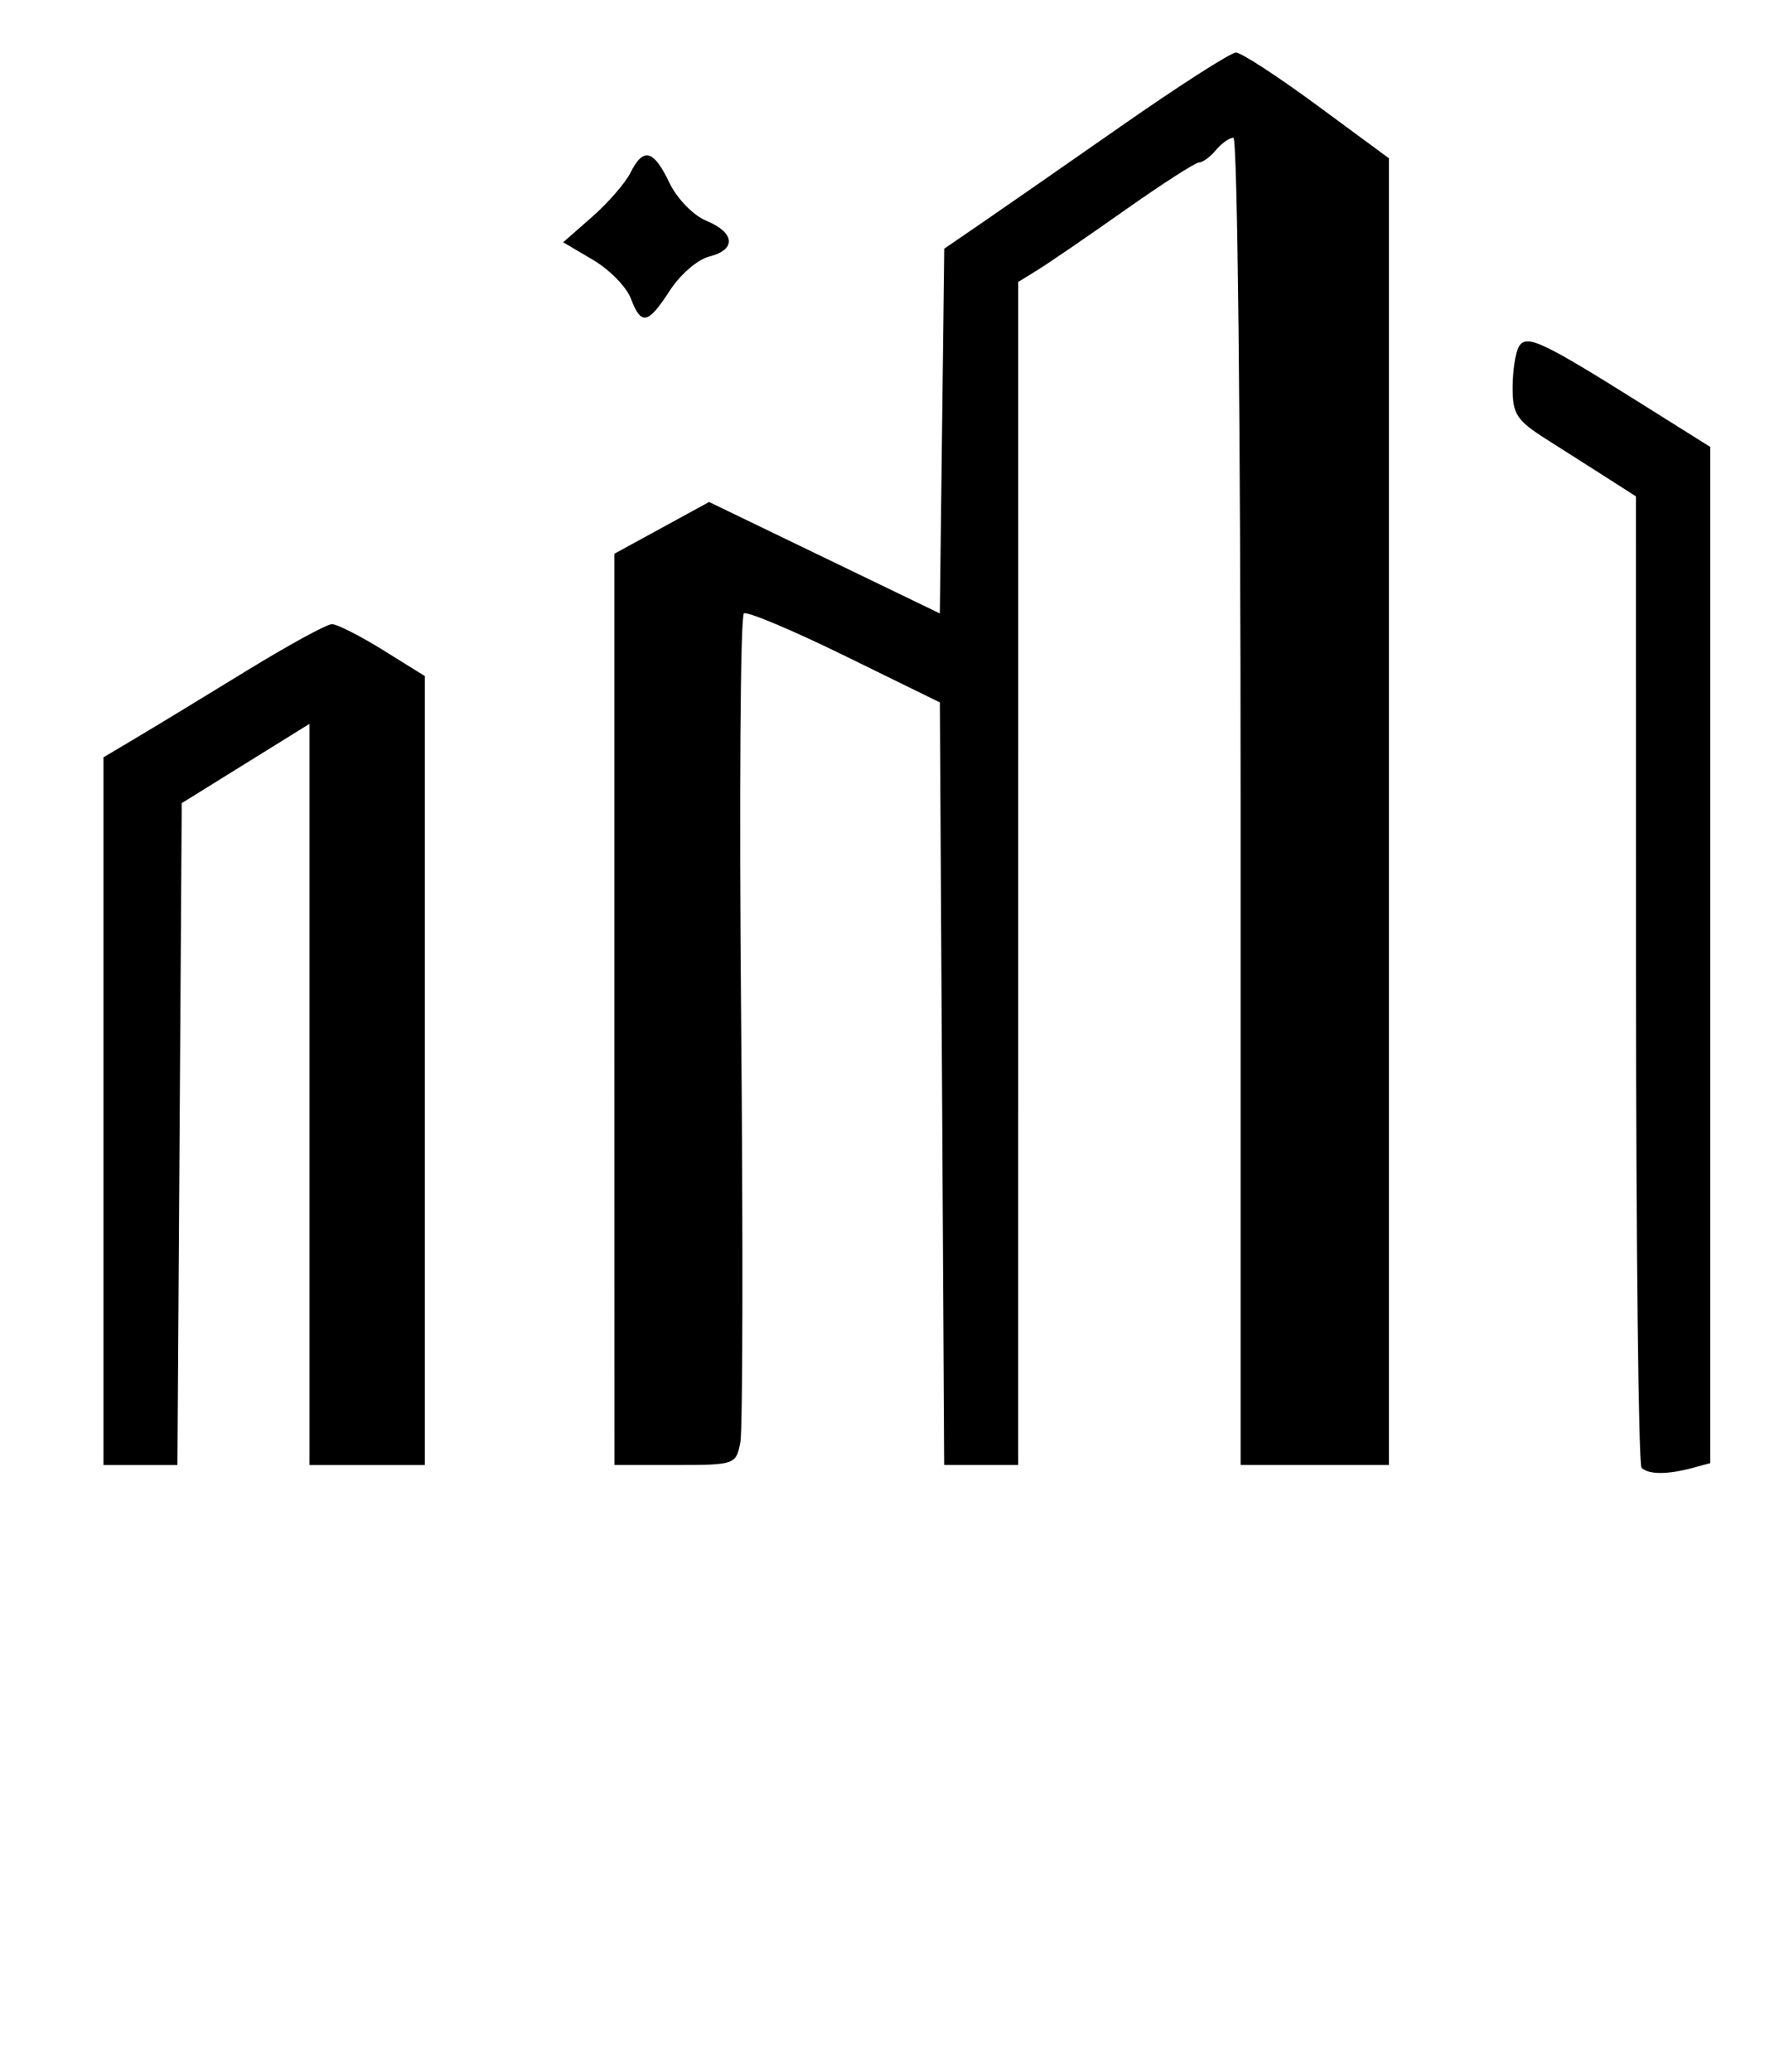 <?xml version="1.0" encoding="UTF-8" standalone="no"?>
<!-- Created with Inkscape (http://www.inkscape.org/) -->

<svg
   width="64.88mm"
   height="75.111mm"
   viewBox="0 0 64.88 75.111"
   version="1.1"
   id="svg1"
   sodipodi:docname="deal-q-bitmap.svg"
   inkscape:dataloss="true"
   xml:space="preserve"
   inkscape:export-filename="deal-q-bitmap-buildings.svg"
   inkscape:export-xdpi="96"
   inkscape:export-ydpi="96"
   xmlns:inkscape="http://www.inkscape.org/namespaces/inkscape"
   xmlns:sodipodi="http://sodipodi.sourceforge.net/DTD/sodipodi-0.dtd"
   xmlns="http://www.w3.org/2000/svg"
   xmlns:svg="http://www.w3.org/2000/svg"><sodipodi:namedview
     id="namedview1"
     pagecolor="#ffffff"
     bordercolor="#000000"
     borderopacity="0.25"
     inkscape:showpageshadow="2"
     inkscape:pageopacity="0.0"
     inkscape:pagecheckerboard="0"
     inkscape:deskcolor="#d1d1d1"
     inkscape:document-units="mm"
     inkscape:zoom="0.75312647"
     inkscape:cx="244.31487"
     inkscape:cy="348.54704"
     inkscape:window-width="1728"
     inkscape:window-height="1052"
     inkscape:window-x="0"
     inkscape:window-y="65"
     inkscape:window-maximized="0"
     inkscape:current-layer="layer1"><inkscape:page
       x="0"
       y="-1.0955987e-23"
       width="64.88"
       height="75.111"
       id="page1"
       margin="0"
       bleed="0" /></sodipodi:namedview><defs
     id="defs1"><clipPath
       clipPathUnits="userSpaceOnUse"
       id="clipPath9"><rect
         style="display:inline;fill:none;stroke-width:0.265"
         id="rect10"
         width="63.331"
         height="55.338"
         x="78.466"
         y="131.312" /></clipPath><clipPath
       clipPathUnits="userSpaceOnUse"
       id="clipPath10"><rect
         style="display:inline;fill:none;stroke-width:0.265"
         id="rect11"
         width="63.331"
         height="55.338"
         x="78.466"
         y="131.312" /></clipPath><clipPath
       clipPathUnits="userSpaceOnUse"
       id="clipPath11"><rect
         style="display:inline;fill:none;stroke-width:0.265"
         id="rect12"
         width="63.331"
         height="55.338"
         x="78.466"
         y="131.312" /></clipPath><clipPath
       clipPathUnits="userSpaceOnUse"
       id="clipPath12"><rect
         style="display:inline;fill:none;stroke-width:0.265"
         id="rect13"
         width="63.331"
         height="55.338"
         x="78.466"
         y="131.312" /></clipPath><clipPath
       clipPathUnits="userSpaceOnUse"
       id="clipPath13"><rect
         style="display:inline;fill:none;stroke-width:0.265"
         id="rect14"
         width="63.331"
         height="55.338"
         x="78.466"
         y="131.312" /></clipPath><clipPath
       clipPathUnits="userSpaceOnUse"
       id="clipPath15"><rect
         style="display:inline;fill:none;stroke-width:0.265"
         id="rect17"
         width="63.331"
         height="55.338"
         x="78.466"
         y="131.312" /></clipPath><clipPath
       clipPathUnits="userSpaceOnUse"
       id="clipPath18"><rect
         style="display:inline;fill:none;stroke-width:0.265"
         id="rect19"
         width="63.331"
         height="55.338"
         x="76.364"
         y="90.071" /></clipPath></defs><g
     inkscape:label="Layer 1"
     inkscape:groupmode="layer"
     id="layer1"
     transform="translate(-78.466,-111.539)"
     style="display:inline"><path
       style="fill:#000000"
       d="M -18.25,142.875 V 29.621 H 102.923 224.096 V 142.875 256.129 H 102.923 -18.25 Z m 231.289,-2.54 V 35.597 H 105.911 -1.217 V 140.335 245.073 H 105.911 213.039 Z m -52.355,42.523 -1.633,-1.852 -1.319,0.494 c -3.474,1.302 -8.157,1.392 -11.625,0.224 -10.377,-3.496 -13.714,-16.768 -6.359,-25.288 2.394,-2.773 5.298,-4.266 9.567,-4.92 3.272,-0.501 5.883,-0.039 9.159,1.619 8.732,4.421 11.425,14.907 5.972,23.254 -0.515,0.788 -0.51,0.802 0.64,2.016 0.637,0.673 1.4,1.299 1.696,1.393 0.295,0.094 0.537,0.345 0.537,0.559 0,0.376 -4.382,4.352 -4.797,4.352 -0.113,0 -0.941,-0.834 -1.839,-1.852 z m -6.141,-6.544 c 0.371,-0.193 0.723,-0.392 0.782,-0.443 0.059,-0.051 -0.366,-0.672 -0.946,-1.38 -0.58,-0.708 -1.099,-1.427 -1.154,-1.598 -0.055,-0.171 0.832,-1.101 1.969,-2.068 l 2.069,-1.757 1.25,1.441 c 0.687,0.792 1.387,1.356 1.555,1.252 0.485,-0.3 0.976,-2.687 0.976,-4.747 0,-1.534 -0.19,-2.289 -1.001,-3.977 -3.666,-7.628 -13.441,-7.75 -17.128,-0.213 -0.678,1.387 -0.796,2.015 -0.796,4.256 0,2.253 0.114,2.858 0.8,4.228 1.315,2.628 2.882,4.038 5.618,5.055 1.742,0.647 4.716,0.623 6.007,-0.048 z m -71.342,5.884 c -1.955,-0.483 -3.035,-1.081 -4.43,-2.453 -1.365,-1.342 -2.139,-2.782 -2.743,-5.1 -0.591,-2.271 -0.564,-3.239 0.157,-5.573 0.801,-2.595 2.41,-4.594 4.656,-5.786 3.473,-1.844 6.6,-1.862 10.181,-0.058 3.13,1.577 4.752,4.343 5.086,8.676 l 0.181,2.347 h -7.365 c -6.27,0 -7.365,0.065 -7.365,0.438 0,0.679 1.824,2.594 2.899,3.043 2.004,0.837 4.841,0.338 6.536,-1.15 0.951,-0.835 1.121,-0.886 1.774,-0.537 0.891,0.477 2.537,2.061 2.537,2.442 0,0.415 -1.771,1.982 -3.138,2.776 -2.106,1.224 -6.107,1.641 -8.965,0.935 z m 7.321,-12.774 c 0,-0.895 -2.113,-2.825 -3.334,-3.045 -2.212,-0.399 -4.624,0.89 -5.302,2.835 l -0.298,0.855 h 4.467 c 4.375,0 4.467,-0.013 4.467,-0.644 z m 13.513,12.775 c -2.837,-0.929 -4.549,-3.12 -4.549,-5.824 0,-4.431 3.14,-6.307 10.558,-6.307 2.792,0 2.89,-0.069 2.299,-1.624 -0.737,-1.937 -4.132,-2.582 -6.623,-1.257 -0.729,0.388 -1.605,0.879 -1.946,1.092 -0.561,0.35 -0.731,0.265 -1.782,-0.891 -1.727,-1.9 -1.799,-2.102 -0.977,-2.754 3.74,-2.969 9.459,-3.735 13.32,-1.784 1.95,0.985 2.456,1.468 3.338,3.183 0.568,1.105 0.618,1.76 0.657,8.666 l 0.042,7.471 -2.574,0.086 c -2.508,0.084 -2.581,0.067 -2.859,-0.664 l -0.285,-0.75 -1.461,0.758 c -1.821,0.945 -5.23,1.229 -7.16,0.598 z m 6.804,-4.473 c 0.8,-0.367 1.388,-1.359 1.685,-2.845 l 0.186,-0.928 h -2.533 c -3.668,0 -5.013,0.62 -5.013,2.314 0,1.843 3.101,2.64 5.675,1.459 z m -62.912,4.221 c -0.079,-0.205 -0.108,-7.03 -0.065,-15.165 l 0.078,-14.792 4.48,-0.083 c 6.627,-0.123 9.278,0.249 12.389,1.737 3.682,1.761 5.776,3.958 7.109,7.461 0.891,2.341 1.016,3.085 1.016,6.038 0,4.362 -1.312,7.771 -4.124,10.72 -2.069,2.17 -5.118,3.748 -8.021,4.154 -3.189,0.446 -12.684,0.395 -12.862,-0.069 z m 14.228,-6.29 c 4.657,-2.058 6.276,-9.938 2.977,-14.492 -0.496,-0.685 -1.417,-1.586 -2.047,-2.003 -1.571,-1.04 -5.08,-1.743 -7.45,-1.494 l -1.868,0.196 v 9.276 9.276 l 3.661,-0.144 c 2.404,-0.094 4.027,-0.306 4.728,-0.615 z m 62.065,-7.296 c -0.044,-7.689 -0.013,-14.519 0.069,-15.176 l 0.149,-1.195 2.916,-0.086 2.916,-0.086 -0.077,15.176 -0.077,15.176 -2.908,0.086 -2.908,0.086 z m 10.129,-25.087 c -0.11,-0.11 -0.2,-8.077 -0.201,-17.705 l -0.002,-17.506 -0.969,-0.621 c -0.533,-0.342 -1.541,-0.982 -2.239,-1.424 -1.127,-0.712 -1.269,-0.929 -1.265,-1.919 0.003,-0.614 0.108,-1.28 0.236,-1.48 0.277,-0.436 0.834,-0.173 4.449,2.094 l 2.482,1.557 4.9e-4,18.418 5e-4,18.418 -0.672,0.18 c -0.889,0.238 -1.573,0.234 -1.818,-0.011 z M 78.569,130.347 v -12.827 l 1.171,-0.695 c 0.644,-0.382 2.432,-1.468 3.972,-2.413 1.541,-0.945 2.954,-1.718 3.142,-1.718 0.187,0 1.022,0.424 1.855,0.941 l 1.514,0.941 v 14.299 14.299 h -2.092 -2.092 v -13.433 -13.433 l -2.316,1.437 -2.316,1.437 -0.078,11.996 -0.078,11.996 H 79.91 78.569 Z m 18.527,-3.689 v -16.516 l 1.718,-0.938 1.718,-0.938 4.184,2.02 4.184,2.02 0.08,-6.611 0.08,-6.611 1.3,-0.89 c 0.715,-0.489 3.018,-2.089 5.118,-3.554 2.1,-1.465 3.972,-2.665 4.161,-2.665 0.189,0 1.514,0.862 2.945,1.916 l 2.602,1.916 v 23.683 23.683 h -2.689 -2.689 v -24.055 c 0,-13.6 -0.114,-24.055 -0.262,-24.055 -0.144,0 -0.43,0.202 -0.634,0.448 -0.205,0.247 -0.479,0.448 -0.61,0.448 -0.131,0 -1.335,0.773 -2.675,1.718 -1.34,0.945 -2.763,1.92 -3.161,2.166 l -0.724,0.448 -5.4e-4,21.441 -5.3e-4,21.441 h -1.342 -1.342 l -0.078,-13.821 -0.078,-13.821 -3.436,-1.683 c -1.89,-0.926 -3.542,-1.621 -3.67,-1.545 -0.129,0.076 -0.175,6.683 -0.102,14.682 0.072,7.999 0.06,14.914 -0.028,15.366 -0.157,0.808 -0.197,0.822 -2.363,0.822 h -2.204 z m 0.595,-25.775 c -0.158,-0.415 -0.774,-1.042 -1.369,-1.393 l -1.082,-0.638 1.052,-0.923 c 0.579,-0.508 1.203,-1.226 1.387,-1.595 0.466,-0.936 0.84,-0.841 1.412,0.357 0.275,0.577 0.864,1.184 1.34,1.381 1.049,0.435 1.097,1.049 0.101,1.299 -0.412,0.103 -1.05,0.654 -1.419,1.224 -0.802,1.238 -1.042,1.287 -1.421,0.289 z"
       id="path16"
       clip-path="url(#clipPath18)"
       transform="translate(3.65,21.469)" /><rect
       style="fill:none;stroke-width:0.265"
       id="rect16"
       width="179.563"
       height="167.05"
       x="21.898"
       y="55.683"
       clip-path="url(#clipPath15)" /><rect
       style="fill:none;stroke-width:0.265"
       id="rect4"
       width="63.236"
       height="54.102"
       x="80.122"
       y="132.246"
       clip-path="url(#clipPath13)" /><rect
       style="fill:none;stroke-width:0.265"
       id="rect5"
       width="71.466"
       height="62.258"
       x="69.462"
       y="123.809"
       clip-path="url(#clipPath12)" /><rect
       style="fill:none;stroke-width:0.265"
       id="rect6"
       width="85.279"
       height="71.266"
       x="65.058"
       y="120.406"
       clip-path="url(#clipPath11)" /><rect
       style="fill:none;stroke-width:0.265"
       id="rect7"
       width="77.872"
       height="58.254"
       x="62.255"
       y="127.613"
       clip-path="url(#clipPath10)" /><rect
       style="fill:none;stroke-width:0.265"
       id="rect8"
       width="79.073"
       height="60.857"
       x="61.254"
       y="125.611"
       clip-path="url(#clipPath9)" /></g></svg>
